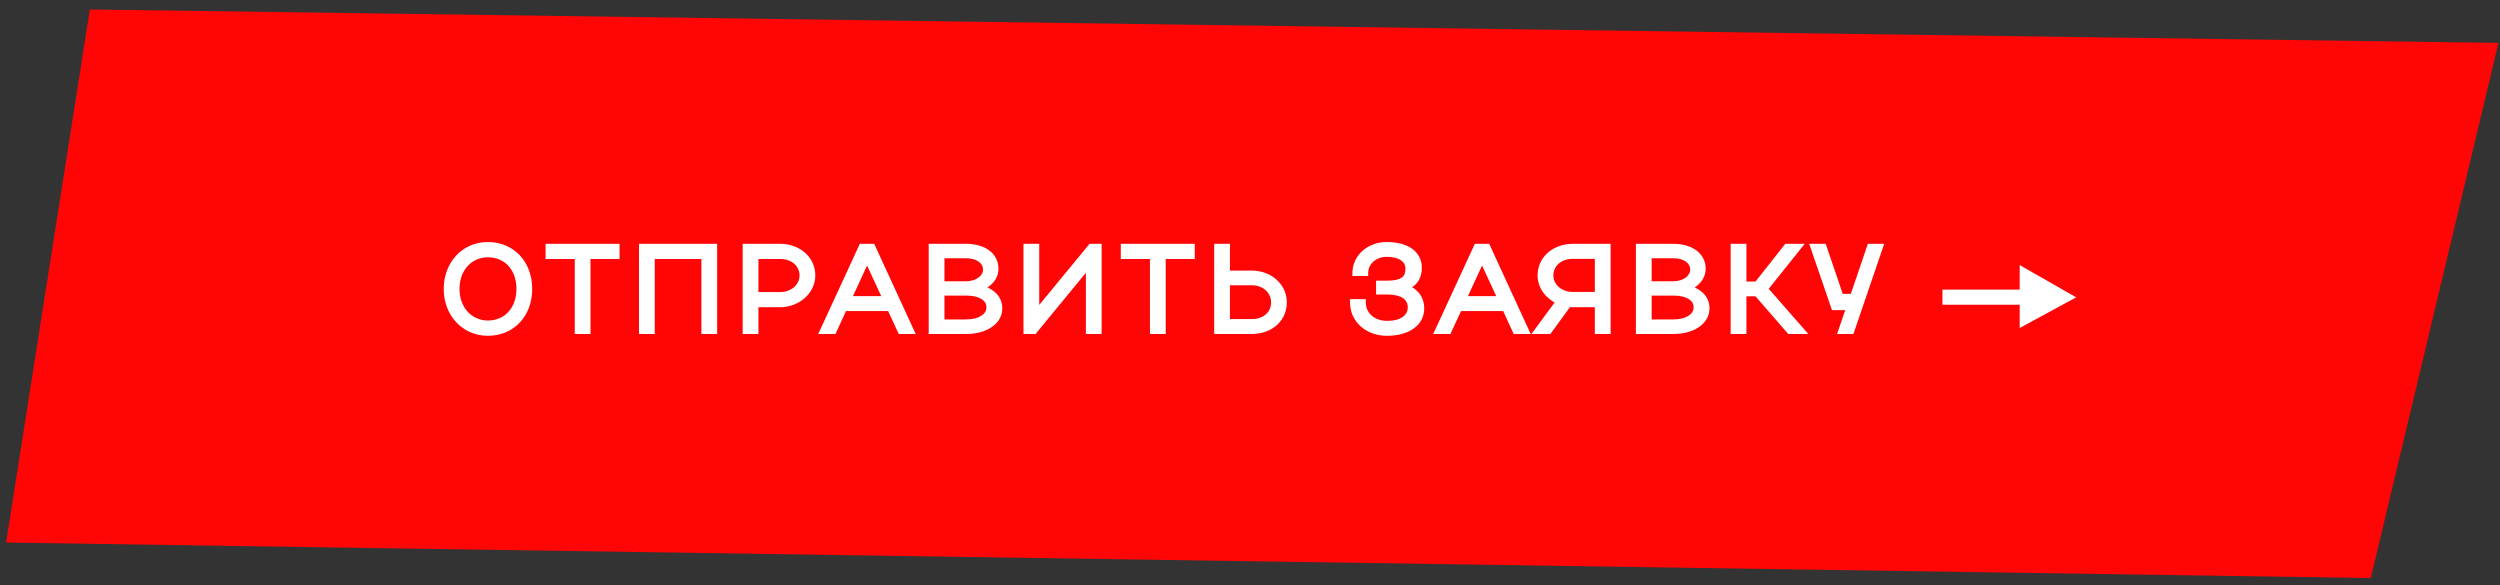 <?xml version="1.0" encoding="UTF-8"?> <svg xmlns="http://www.w3.org/2000/svg" width="406" height="95" viewBox="0 0 406 95" fill="none"><rect x="0" y="0" width="406" height="95" fill="#333333" stroke="none"/> <path d="M14.591 1.541L405.748 6.97L385.017 93.878L0.993 88.11L14.591 1.541Z" fill="#FF0505"></path> <path d="M72.561 46.938C72.561 42.826 75.406 39.805 79.226 39.805C83.124 39.805 85.931 42.728 85.931 46.938C85.931 51.109 83.124 54.032 79.226 54.032C75.426 54.032 72.561 50.992 72.561 46.938ZM74.12 46.919C74.12 50.154 76.283 52.551 79.226 52.551C82.267 52.551 84.372 50.232 84.372 46.919C84.372 43.586 82.286 41.286 79.226 41.286C76.264 41.286 74.12 43.664 74.12 46.919ZM93.841 53.74V41.559H89.105V40.097H100.116V41.559H95.4V53.74H93.841ZM104.272 40.097H115.966V53.74H114.407V41.559H105.831V53.74H104.272V40.097ZM121.109 53.74V40.097H126.723C129.607 40.097 131.907 42.046 131.907 44.736C131.907 47.328 129.471 49.394 126.723 49.394H122.669V53.74H121.109ZM130.348 44.736C130.348 42.904 128.808 41.559 126.723 41.559H122.669V47.932H126.723C128.73 47.932 130.348 46.529 130.348 44.736ZM133.661 53.74L139.956 40.097H141.652L147.928 53.74H146.271L144.556 50.017H137.072L135.357 53.74H133.661ZM137.734 48.595H143.893L140.814 41.929L137.734 48.595ZM151.32 53.74V40.097H156.914C159.74 40.097 161.65 41.5 161.65 43.625C161.65 45.067 160.617 46.217 159.058 46.782C161.065 47.25 162.274 48.419 162.274 50.076C162.274 52.259 159.993 53.74 156.914 53.74H151.32ZM160.149 43.8C160.149 42.416 158.844 41.442 156.914 41.442H152.88V46.178H156.914C158.688 46.178 160.149 45.125 160.149 43.8ZM160.695 49.901C160.695 48.419 159.253 47.503 156.914 47.503H152.88V52.376H156.914C159.136 52.376 160.695 51.401 160.695 49.901ZM178.405 53.74H176.846V42.904L167.939 53.74H166.711V40.097H168.271V50.914L177.178 40.097H178.405V53.74ZM187.253 53.74V41.559H182.516V40.097H193.528V41.559H188.812V53.74H187.253ZM197.684 40.097H199.243V44.443H203.297C206.181 44.443 208.481 46.47 208.481 49.101C208.481 51.791 206.318 53.74 203.297 53.74H197.684V40.097ZM206.922 49.101C206.922 47.211 205.343 45.827 203.297 45.827H199.243V52.317H203.297C205.441 52.317 206.922 50.992 206.922 49.101ZM225.24 54.032C222.083 54.032 219.744 51.947 219.744 49.082H221.303C221.303 51.148 222.94 52.61 225.299 52.61C227.657 52.61 229.119 51.557 229.119 49.939C229.119 48.263 227.774 47.328 225.26 47.328H223.973V46.08H225.26C227.715 46.08 228.748 45.34 228.748 43.625C228.748 42.143 227.404 41.208 225.221 41.208C223.213 41.208 221.693 42.572 221.693 44.326H220.134C220.134 41.773 222.356 39.805 225.201 39.805C228.417 39.805 230.405 41.188 230.405 43.469C230.405 45.086 229.645 46.139 228.164 46.665C229.859 47.25 230.795 48.439 230.795 50.115C230.795 52.473 228.592 54.032 225.24 54.032ZM233.537 53.74L239.833 40.097H241.528L247.804 53.74H246.147L244.432 50.017H236.948L235.233 53.74H233.537ZM237.611 48.595H243.77L240.69 41.929L237.611 48.595ZM251.528 53.74H249.696L253.224 48.946C251.47 48.185 250.203 46.587 250.203 44.736C250.203 42.026 252.503 40.097 255.407 40.097H261.059V53.74H259.5V49.394H255.407C255.173 49.394 254.939 49.374 254.724 49.355L251.528 53.74ZM251.762 44.736C251.762 46.509 253.38 47.913 255.407 47.913H259.5V41.539H255.407C253.302 41.539 251.762 42.884 251.762 44.736ZM266.169 53.74V40.097H271.763C274.589 40.097 276.499 41.5 276.499 43.625C276.499 45.067 275.466 46.217 273.907 46.782C275.914 47.25 277.122 48.419 277.122 50.076C277.122 52.259 274.842 53.74 271.763 53.74H266.169ZM274.998 43.8C274.998 42.416 273.692 41.442 271.763 41.442H267.728V46.178H271.763C273.536 46.178 274.998 45.125 274.998 43.8ZM275.544 49.901C275.544 48.419 274.101 47.503 271.763 47.503H267.728V52.376H271.763C273.985 52.376 275.544 51.401 275.544 49.901ZM283.119 47.62V53.74H281.56V40.097H283.119V46.217H285.341L290.175 40.097H292.046L286.588 46.919L292.572 53.74H290.642L285.322 47.62H283.119ZM300.638 53.74H299.039L300.365 49.861H297.87L294.518 40.097H296.135L298.903 48.224H300.93L303.698 40.097H305.296L300.638 53.74Z" fill="white"></path> <path d="M73.061 46.938C73.061 43.07 75.713 40.305 79.226 40.305V39.305C75.1 39.305 72.061 42.581 72.061 46.938H73.061ZM79.226 40.305C81.045 40.305 82.588 40.984 83.677 42.136C84.768 43.29 85.431 44.946 85.431 46.938H86.431C86.431 44.721 85.69 42.809 84.404 41.449C83.115 40.087 81.305 39.305 79.226 39.305V40.305ZM85.431 46.938C85.431 50.858 82.824 53.532 79.226 53.532V54.532C83.425 54.532 86.431 51.36 86.431 46.938H85.431ZM79.226 53.532C75.73 53.532 73.061 50.745 73.061 46.938H72.061C72.061 51.239 75.121 54.532 79.226 54.532V53.532ZM73.62 46.919C73.62 50.382 75.962 53.051 79.226 53.051V52.051C76.605 52.051 74.62 49.926 74.62 46.919H73.62ZM79.226 53.051C80.88 53.051 82.303 52.417 83.309 51.314C84.311 50.215 84.872 48.681 84.872 46.919H83.872C83.872 48.469 83.38 49.752 82.57 50.64C81.763 51.526 80.612 52.051 79.226 52.051V53.051ZM84.872 46.919C84.872 45.148 84.317 43.613 83.316 42.516C82.312 41.414 80.888 40.786 79.226 40.786V41.786C80.624 41.786 81.773 42.308 82.577 43.189C83.384 44.075 83.872 45.356 83.872 46.919H84.872ZM79.226 40.786C75.942 40.786 73.62 43.436 73.62 46.919H74.62C74.62 43.892 76.586 41.786 79.226 41.786V40.786ZM93.841 53.74H93.341V54.24H93.841V53.74ZM93.841 41.559H94.341V41.059H93.841V41.559ZM89.105 41.559H88.605V42.059H89.105V41.559ZM89.105 40.097V39.597H88.605V40.097H89.105ZM100.116 40.097H100.616V39.597H100.116V40.097ZM100.116 41.559V42.059H100.616V41.559H100.116ZM95.4 41.559V41.059H94.9V41.559H95.4ZM95.4 53.74V54.24H95.9V53.74H95.4ZM94.341 53.74V41.559H93.341V53.74H94.341ZM93.841 41.059H89.105V42.059H93.841V41.059ZM89.605 41.559V40.097H88.605V41.559H89.605ZM89.105 40.597H100.116V39.597H89.105V40.597ZM99.616 40.097V41.559H100.616V40.097H99.616ZM100.116 41.059H95.4V42.059H100.116V41.059ZM94.9 41.559V53.74H95.9V41.559H94.9ZM95.4 53.24H93.841V54.24H95.4V53.24ZM104.272 40.097V39.597H103.772V40.097H104.272ZM115.966 40.097H116.466V39.597H115.966V40.097ZM115.966 53.74V54.24H116.466V53.74H115.966ZM114.407 53.74H113.907V54.24H114.407V53.74ZM114.407 41.559H114.907V41.059H114.407V41.559ZM105.831 41.559V41.059H105.331V41.559H105.831ZM105.831 53.74V54.24H106.331V53.74H105.831ZM104.272 53.74H103.772V54.24H104.272V53.74ZM104.272 40.597H115.966V39.597H104.272V40.597ZM115.466 40.097V53.74H116.466V40.097H115.466ZM115.966 53.24H114.407V54.24H115.966V53.24ZM114.907 53.74V41.559H113.907V53.74H114.907ZM114.407 41.059H105.831V42.059H114.407V41.059ZM105.331 41.559V53.74H106.331V41.559H105.331ZM105.831 53.24H104.272V54.24H105.831V53.24ZM104.772 53.74V40.097H103.772V53.74H104.772ZM121.109 53.74H120.609V54.24H121.109V53.74ZM121.109 40.097V39.597H120.609V40.097H121.109ZM122.669 49.394V48.894H122.169V49.394H122.669ZM122.669 53.74V54.24H123.169V53.74H122.669ZM122.669 41.559V41.059H122.169V41.559H122.669ZM122.669 47.932H122.169V48.432H122.669V47.932ZM121.609 53.74V40.097H120.609V53.74H121.609ZM121.109 40.597H126.723V39.597H121.109V40.597ZM126.723 40.597C129.393 40.597 131.407 42.38 131.407 44.736H132.407C132.407 41.712 129.821 39.597 126.723 39.597V40.597ZM131.407 44.736C131.407 46.995 129.255 48.894 126.723 48.894V49.894C129.686 49.894 132.407 47.661 132.407 44.736H131.407ZM126.723 48.894H122.669V49.894H126.723V48.894ZM122.169 49.394V53.74H123.169V49.394H122.169ZM122.669 53.24H121.109V54.24H122.669V53.24ZM130.848 44.736C130.848 42.567 129.02 41.059 126.723 41.059V42.059C128.596 42.059 129.848 43.24 129.848 44.736H130.848ZM126.723 41.059H122.669V42.059H126.723V41.059ZM122.169 41.559V47.932H123.169V41.559H122.169ZM122.669 48.432H126.723V47.432H122.669V48.432ZM126.723 48.432C128.943 48.432 130.848 46.864 130.848 44.736H129.848C129.848 46.193 128.517 47.432 126.723 47.432V48.432ZM133.661 53.74L133.207 53.531L132.88 54.24H133.661V53.74ZM139.956 40.097V39.597H139.636L139.502 39.888L139.956 40.097ZM141.652 40.097L142.106 39.888L141.972 39.597H141.652V40.097ZM147.928 53.74V54.24H148.708L148.382 53.531L147.928 53.74ZM146.271 53.74L145.817 53.949L145.951 54.24H146.271V53.74ZM144.556 50.017L145.01 49.808L144.876 49.517H144.556V50.017ZM137.072 50.017V49.517H136.752L136.618 49.808L137.072 50.017ZM135.357 53.74V54.24H135.677L135.811 53.949L135.357 53.74ZM137.734 48.595L137.28 48.385L136.953 49.095H137.734V48.595ZM143.893 48.595V49.095H144.675L144.347 48.385L143.893 48.595ZM140.814 41.929L141.268 41.719L140.814 40.737L140.36 41.719L140.814 41.929ZM134.115 53.95L140.41 40.306L139.502 39.888L133.207 53.531L134.115 53.95ZM139.956 40.597H141.652V39.597H139.956V40.597ZM141.198 40.306L147.473 53.949L148.382 53.531L142.106 39.888L141.198 40.306ZM147.928 53.24H146.271V54.24H147.928V53.24ZM146.725 53.531L145.01 49.808L144.102 50.227L145.817 53.949L146.725 53.531ZM144.556 49.517H137.072V50.517H144.556V49.517ZM136.618 49.808L134.902 53.531L135.811 53.949L137.526 50.227L136.618 49.808ZM135.357 53.24H133.661V54.24H135.357V53.24ZM137.734 49.095H143.893V48.095H137.734V49.095ZM144.347 48.385L141.268 41.719L140.36 42.139L143.439 48.804L144.347 48.385ZM140.36 41.719L137.28 48.385L138.188 48.804L141.268 42.139L140.36 41.719ZM151.32 53.74H150.82V54.24H151.32V53.74ZM151.32 40.097V39.597H150.82V40.097H151.32ZM159.058 46.782L158.888 46.312L157.303 46.886L158.944 47.269L159.058 46.782ZM152.88 41.442V40.942H152.38V41.442H152.88ZM152.88 46.178H152.38V46.678H152.88V46.178ZM152.88 47.503V47.003H152.38V47.503H152.88ZM152.88 52.376H152.38V52.876H152.88V52.376ZM151.82 53.74V40.097H150.82V53.74H151.82ZM151.32 40.597H156.914V39.597H151.32V40.597ZM156.914 40.597C158.25 40.597 159.321 40.929 160.044 41.466C160.755 41.993 161.15 42.73 161.15 43.625H162.15C162.15 42.395 161.59 41.368 160.64 40.663C159.701 39.966 158.404 39.597 156.914 39.597V40.597ZM161.15 43.625C161.15 44.789 160.321 45.792 158.888 46.312L159.228 47.252C160.914 46.641 162.15 45.344 162.15 43.625H161.15ZM158.944 47.269C159.884 47.488 160.594 47.862 161.064 48.335C161.525 48.8 161.774 49.38 161.774 50.076H162.774C162.774 49.115 162.419 48.282 161.774 47.631C161.137 46.989 160.239 46.544 159.171 46.295L158.944 47.269ZM161.774 50.076C161.774 50.971 161.314 51.743 160.469 52.312C159.616 52.886 158.38 53.24 156.914 53.24V54.24C158.527 54.24 159.971 53.853 161.028 53.141C162.094 52.424 162.774 51.364 162.774 50.076H161.774ZM156.914 53.24H151.32V54.24H156.914V53.24ZM160.649 43.8C160.649 42.933 160.234 42.2 159.551 41.699C158.878 41.205 157.958 40.942 156.914 40.942V41.942C157.8 41.942 158.497 42.166 158.959 42.505C159.412 42.837 159.649 43.283 159.649 43.8H160.649ZM156.914 40.942H152.88V41.942H156.914V40.942ZM152.38 41.442V46.178H153.38V41.442H152.38ZM152.88 46.678H156.914V45.678H152.88V46.678ZM156.914 46.678C157.896 46.678 158.81 46.387 159.492 45.89C160.173 45.392 160.649 44.661 160.649 43.8H159.649C159.649 44.265 159.395 44.722 158.902 45.082C158.409 45.442 157.706 45.678 156.914 45.678V46.678ZM161.195 49.901C161.195 48.969 160.73 48.219 159.949 47.724C159.189 47.242 158.139 47.003 156.914 47.003V48.003C158.028 48.003 158.869 48.223 159.414 48.569C159.939 48.902 160.195 49.35 160.195 49.901H161.195ZM156.914 47.003H152.88V48.003H156.914V47.003ZM152.38 47.503V52.376H153.38V47.503H152.38ZM152.88 52.876H156.914V51.876H152.88V52.876ZM156.914 52.876C158.09 52.876 159.138 52.619 159.909 52.121C160.692 51.615 161.195 50.85 161.195 49.901H160.195C160.195 50.452 159.918 50.925 159.366 51.281C158.802 51.645 157.96 51.876 156.914 51.876V52.876ZM178.405 53.74V54.24H178.905V53.74H178.405ZM176.846 53.74H176.346V54.24H176.846V53.74ZM176.846 42.904H177.346V41.508L176.46 42.586L176.846 42.904ZM167.939 53.74V54.24H168.176L168.326 54.057L167.939 53.74ZM166.711 53.74H166.211V54.24H166.711V53.74ZM166.711 40.097V39.597H166.211V40.097H166.711ZM168.271 40.097H168.771V39.597H168.271V40.097ZM168.271 50.914H167.771V52.308L168.657 51.232L168.271 50.914ZM177.178 40.097V39.597H176.942L176.792 39.779L177.178 40.097ZM178.405 40.097H178.905V39.597H178.405V40.097ZM178.405 53.24H176.846V54.24H178.405V53.24ZM177.346 53.74V42.904H176.346V53.74H177.346ZM176.46 42.586L167.553 53.422L168.326 54.057L177.232 43.221L176.46 42.586ZM167.939 53.24H166.711V54.24H167.939V53.24ZM167.211 53.74V40.097H166.211V53.74H167.211ZM166.711 40.597H168.271V39.597H166.711V40.597ZM167.771 40.097V50.914H168.771V40.097H167.771ZM168.657 51.232L177.564 40.415L176.792 39.779L167.885 50.596L168.657 51.232ZM177.178 40.597H178.405V39.597H177.178V40.597ZM177.905 40.097V53.74H178.905V40.097H177.905ZM187.253 53.74H186.753V54.24H187.253V53.74ZM187.253 41.559H187.753V41.059H187.253V41.559ZM182.516 41.559H182.016V42.059H182.516V41.559ZM182.516 40.097V39.597H182.016V40.097H182.516ZM193.528 40.097H194.028V39.597H193.528V40.097ZM193.528 41.559V42.059H194.028V41.559H193.528ZM188.812 41.559V41.059H188.312V41.559H188.812ZM188.812 53.74V54.24H189.312V53.74H188.812ZM187.753 53.74V41.559H186.753V53.74H187.753ZM187.253 41.059H182.516V42.059H187.253V41.059ZM183.016 41.559V40.097H182.016V41.559H183.016ZM182.516 40.597H193.528V39.597H182.516V40.597ZM193.028 40.097V41.559H194.028V40.097H193.028ZM193.528 41.059H188.812V42.059H193.528V41.059ZM188.312 41.559V53.74H189.312V41.559H188.312ZM188.812 53.24H187.253V54.24H188.812V53.24ZM197.684 40.097V39.597H197.184V40.097H197.684ZM199.243 40.097H199.743V39.597H199.243V40.097ZM199.243 44.443H198.743V44.943H199.243V44.443ZM197.684 53.74H197.184V54.24H197.684V53.74ZM199.243 45.827V45.327H198.743V45.827H199.243ZM199.243 52.317H198.743V52.817H199.243V52.317ZM197.684 40.597H199.243V39.597H197.684V40.597ZM198.743 40.097V44.443H199.743V40.097H198.743ZM199.243 44.943H203.297V43.943H199.243V44.943ZM203.297 44.943C205.96 44.943 207.981 46.798 207.981 49.101H208.981C208.981 46.142 206.403 43.943 203.297 43.943V44.943ZM207.981 49.101C207.981 51.465 206.094 53.24 203.297 53.24V54.24C206.541 54.24 208.981 52.117 208.981 49.101H207.981ZM203.297 53.24H197.684V54.24H203.297V53.24ZM198.184 53.74V40.097H197.184V53.74H198.184ZM207.422 49.101C207.422 46.884 205.566 45.327 203.297 45.327V46.327C205.121 46.327 206.422 47.538 206.422 49.101H207.422ZM203.297 45.327H199.243V46.327H203.297V45.327ZM198.743 45.827V52.317H199.743V45.827H198.743ZM199.243 52.817H203.297V51.817H199.243V52.817ZM203.297 52.817C204.471 52.817 205.502 52.453 206.246 51.792C206.994 51.127 207.422 50.185 207.422 49.101H206.422C206.422 49.908 206.11 50.575 205.581 51.045C205.049 51.518 204.267 51.817 203.297 51.817V52.817ZM219.744 49.082V48.582H219.244V49.082H219.744ZM221.303 49.082H221.803V48.582H221.303V49.082ZM223.973 47.328H223.473V47.828H223.973V47.328ZM223.973 46.08V45.58H223.473V46.08H223.973ZM221.693 44.326V44.826H222.193V44.326H221.693ZM220.134 44.326H219.634V44.826H220.134V44.326ZM228.164 46.665L227.996 46.194L226.65 46.672L228.001 47.138L228.164 46.665ZM225.24 53.532C222.307 53.532 220.244 51.621 220.244 49.082H219.244C219.244 52.272 221.859 54.532 225.24 54.532V53.532ZM219.744 49.582H221.303V48.582H219.744V49.582ZM220.803 49.082C220.803 50.255 221.272 51.274 222.085 51.995C222.894 52.712 224.017 53.11 225.299 53.11V52.11C224.222 52.11 223.347 51.777 222.748 51.246C222.153 50.719 221.803 49.975 221.803 49.082H220.803ZM225.299 53.11C226.545 53.11 227.611 52.833 228.381 52.29C229.167 51.736 229.619 50.919 229.619 49.939H228.619C228.619 50.577 228.339 51.096 227.805 51.472C227.255 51.86 226.411 52.11 225.299 52.11V53.11ZM229.619 49.939C229.619 48.946 229.209 48.134 228.414 47.592C227.646 47.069 226.566 46.828 225.26 46.828V47.828C226.467 47.828 227.317 48.054 227.85 48.418C228.356 48.763 228.619 49.256 228.619 49.939H229.619ZM225.26 46.828H223.973V47.828H225.26V46.828ZM224.473 47.328V46.08H223.473V47.328H224.473ZM223.973 46.58H225.26V45.58H223.973V46.58ZM225.26 46.58C226.516 46.58 227.519 46.395 228.214 45.904C228.95 45.384 229.248 44.591 229.248 43.625H228.248C228.248 44.374 228.031 44.809 227.636 45.087C227.201 45.395 226.459 45.58 225.26 45.58V46.58ZM229.248 43.625C229.248 42.711 228.824 41.956 228.087 41.449C227.367 40.954 226.375 40.708 225.221 40.708V41.708C226.249 41.708 227.021 41.929 227.52 42.273C228.001 42.604 228.248 43.057 228.248 43.625H229.248ZM225.221 40.708C222.995 40.708 221.193 42.242 221.193 44.326H222.193C222.193 42.903 223.432 41.708 225.221 41.708V40.708ZM221.693 43.826H220.134V44.826H221.693V43.826ZM220.634 44.326C220.634 42.102 222.576 40.305 225.201 40.305V39.305C222.136 39.305 219.634 41.444 219.634 44.326H220.634ZM225.201 40.305C226.746 40.305 227.935 40.638 228.722 41.191C229.49 41.73 229.905 42.495 229.905 43.469H230.905C230.905 42.162 230.326 41.095 229.296 40.372C228.286 39.663 226.872 39.305 225.201 39.305V40.305ZM229.905 43.469C229.905 44.198 229.735 44.759 229.431 45.188C229.128 45.617 228.662 45.957 227.996 46.194L228.331 47.136C229.146 46.847 229.801 46.398 230.248 45.765C230.695 45.132 230.905 44.357 230.905 43.469H229.905ZM228.001 47.138C228.777 47.406 229.345 47.799 229.719 48.285C230.09 48.768 230.295 49.374 230.295 50.115H231.295C231.295 49.179 231.032 48.353 230.512 47.676C229.994 47.002 229.246 46.509 228.327 46.192L228.001 47.138ZM230.295 50.115C230.295 51.118 229.835 51.95 228.986 52.55C228.124 53.158 226.846 53.532 225.24 53.532V54.532C226.987 54.532 228.486 54.127 229.563 53.366C230.654 52.596 231.295 51.47 231.295 50.115H230.295ZM233.537 53.74L233.083 53.531L232.756 54.24H233.537V53.74ZM239.833 40.097V39.597H239.513L239.379 39.888L239.833 40.097ZM241.528 40.097L241.982 39.888L241.849 39.597H241.528V40.097ZM247.804 53.74V54.24H248.584L248.258 53.531L247.804 53.74ZM246.147 53.74L245.693 53.949L245.827 54.24H246.147V53.74ZM244.432 50.017L244.886 49.808L244.752 49.517H244.432V50.017ZM236.948 50.017V49.517H236.628L236.494 49.808L236.948 50.017ZM235.233 53.74V54.24H235.553L235.687 53.949L235.233 53.74ZM237.611 48.595L237.157 48.385L236.829 49.095H237.611V48.595ZM243.77 48.595V49.095H244.551L244.223 48.385L243.77 48.595ZM240.69 41.929L241.144 41.719L240.69 40.737L240.236 41.719L240.69 41.929ZM233.991 53.95L240.287 40.306L239.379 39.888L233.083 53.531L233.991 53.95ZM239.833 40.597H241.528V39.597H239.833V40.597ZM241.074 40.306L247.35 53.949L248.258 53.531L241.982 39.888L241.074 40.306ZM247.804 53.24H246.147V54.24H247.804V53.24ZM246.601 53.531L244.886 49.808L243.978 50.227L245.693 53.949L246.601 53.531ZM244.432 49.517H236.948V50.517H244.432V49.517ZM236.494 49.808L234.779 53.531L235.687 53.949L237.402 50.227L236.494 49.808ZM235.233 53.24H233.537V54.24H235.233V53.24ZM237.611 49.095H243.77V48.095H237.611V49.095ZM244.223 48.385L241.144 41.719L240.236 42.139L243.316 48.804L244.223 48.385ZM240.236 41.719L237.157 48.385L238.065 48.804L241.144 42.139L240.236 41.719ZM251.528 53.74V54.24H251.782L251.932 54.035L251.528 53.74ZM249.696 53.74L249.293 53.444L248.707 54.24H249.696V53.74ZM253.224 48.946L253.626 49.242L253.998 48.736L253.423 48.487L253.224 48.946ZM261.059 40.097H261.559V39.597H261.059V40.097ZM261.059 53.74V54.24H261.559V53.74H261.059ZM259.5 53.74H259V54.24H259.5V53.74ZM259.5 49.394H260V48.894H259.5V49.394ZM254.724 49.355L254.77 48.857L254.487 48.831L254.32 49.06L254.724 49.355ZM259.5 47.913V48.413H260V47.913H259.5ZM259.5 41.539H260V41.039H259.5V41.539ZM251.528 53.24H249.696V54.24H251.528V53.24ZM250.099 54.036L253.626 49.242L252.821 48.649L249.293 53.444L250.099 54.036ZM253.423 48.487C251.809 47.788 250.703 46.346 250.703 44.736H249.703C249.703 46.828 251.13 48.583 253.025 49.404L253.423 48.487ZM250.703 44.736C250.703 42.363 252.714 40.597 255.407 40.597V39.597C252.291 39.597 249.703 41.69 249.703 44.736H250.703ZM255.407 40.597H261.059V39.597H255.407V40.597ZM260.559 40.097V53.74H261.559V40.097H260.559ZM261.059 53.24H259.5V54.24H261.059V53.24ZM260 53.74V49.394H259V53.74H260ZM259.5 48.894H255.407V49.894H259.5V48.894ZM255.407 48.894C255.198 48.894 254.984 48.876 254.77 48.857L254.679 49.853C254.894 49.872 255.148 49.894 255.407 49.894V48.894ZM254.32 49.06L251.124 53.446L251.932 54.035L255.129 49.649L254.32 49.06ZM251.262 44.736C251.262 46.848 253.171 48.413 255.407 48.413V47.413C253.588 47.413 252.262 46.17 252.262 44.736H251.262ZM255.407 48.413H259.5V47.413H255.407V48.413ZM260 47.913V41.539H259V47.913H260ZM259.5 41.039H255.407V42.039H259.5V41.039ZM255.407 41.039C253.09 41.039 251.262 42.548 251.262 44.736H252.262C252.262 43.22 253.514 42.039 255.407 42.039V41.039ZM266.169 53.74H265.669V54.24H266.169V53.74ZM266.169 40.097V39.597H265.669V40.097H266.169ZM273.907 46.782L273.736 46.312L272.151 46.886L273.793 47.269L273.907 46.782ZM267.728 41.442V40.942H267.228V41.442H267.728ZM267.728 46.178H267.228V46.678H267.728V46.178ZM267.728 47.503V47.003H267.228V47.503H267.728ZM267.728 52.376H267.228V52.876H267.728V52.376ZM266.669 53.74V40.097H265.669V53.74H266.669ZM266.169 40.597H271.763V39.597H266.169V40.597ZM271.763 40.597C273.099 40.597 274.17 40.929 274.893 41.466C275.604 41.993 275.999 42.73 275.999 43.625H276.999C276.999 42.395 276.439 41.368 275.488 40.663C274.55 39.966 273.253 39.597 271.763 39.597V40.597ZM275.999 43.625C275.999 44.789 275.169 45.792 273.736 46.312L274.077 47.252C275.762 46.641 276.999 45.344 276.999 43.625H275.999ZM273.793 47.269C274.733 47.488 275.443 47.862 275.912 48.335C276.373 48.8 276.622 49.38 276.622 50.076H277.622C277.622 49.115 277.267 48.282 276.622 47.631C275.986 46.989 275.088 46.544 274.02 46.295L273.793 47.269ZM276.622 50.076C276.622 50.971 276.162 51.743 275.318 52.312C274.465 52.886 273.229 53.24 271.763 53.24V54.24C273.376 54.24 274.82 53.853 275.877 53.141C276.942 52.424 277.622 51.364 277.622 50.076H276.622ZM271.763 53.24H266.169V54.24H271.763V53.24ZM275.498 43.8C275.498 42.933 275.083 42.2 274.4 41.699C273.727 41.205 272.806 40.942 271.763 40.942V41.942C272.649 41.942 273.346 42.166 273.808 42.505C274.26 42.837 274.498 43.283 274.498 43.8H275.498ZM271.763 40.942H267.728V41.942H271.763V40.942ZM267.228 41.442V46.178H268.228V41.442H267.228ZM267.728 46.678H271.763V45.678H267.728V46.678ZM271.763 46.678C272.744 46.678 273.659 46.387 274.34 45.89C275.022 45.392 275.498 44.661 275.498 43.8H274.498C274.498 44.265 274.243 44.722 273.751 45.082C273.258 45.442 272.555 45.678 271.763 45.678V46.678ZM276.044 49.901C276.044 48.969 275.579 48.219 274.798 47.724C274.037 47.242 272.988 47.003 271.763 47.003V48.003C272.876 48.003 273.717 48.223 274.262 48.569C274.788 48.902 275.044 49.35 275.044 49.901H276.044ZM271.763 47.003H267.728V48.003H271.763V47.003ZM267.228 47.503V52.376H268.228V47.503H267.228ZM267.728 52.876H271.763V51.876H267.728V52.876ZM271.763 52.876C272.939 52.876 273.987 52.619 274.758 52.121C275.541 51.615 276.044 50.85 276.044 49.901H275.044C275.044 50.452 274.767 50.925 274.215 51.281C273.651 51.645 272.808 51.876 271.763 51.876V52.876ZM283.119 47.62V47.12H282.619V47.62H283.119ZM283.119 53.74V54.24H283.619V53.74H283.119ZM281.56 53.74H281.06V54.24H281.56V53.74ZM281.56 40.097V39.597H281.06V40.097H281.56ZM283.119 40.097H283.619V39.597H283.119V40.097ZM283.119 46.217H282.619V46.717H283.119V46.217ZM285.341 46.217V46.717H285.583L285.734 46.527L285.341 46.217ZM290.175 40.097V39.597H289.932L289.782 39.787L290.175 40.097ZM292.046 40.097L292.436 40.409L293.086 39.597H292.046V40.097ZM286.588 46.919L286.198 46.606L285.936 46.933L286.213 47.248L286.588 46.919ZM292.572 53.74V54.24H293.676L292.948 53.41L292.572 53.74ZM290.642 53.74L290.265 54.068L290.415 54.24H290.642V53.74ZM285.322 47.62L285.699 47.292L285.549 47.12H285.322V47.62ZM282.619 47.62V53.74H283.619V47.62H282.619ZM283.119 53.24H281.56V54.24H283.119V53.24ZM282.06 53.74V40.097H281.06V53.74H282.06ZM281.56 40.597H283.119V39.597H281.56V40.597ZM282.619 40.097V46.217H283.619V40.097H282.619ZM283.119 46.717H285.341V45.717H283.119V46.717ZM285.734 46.527L290.567 40.407L289.782 39.787L284.949 45.907L285.734 46.527ZM290.175 40.597H292.046V39.597H290.175V40.597ZM291.655 39.785L286.198 46.606L286.979 47.231L292.436 40.409L291.655 39.785ZM286.213 47.248L292.196 54.07L292.948 53.41L286.964 46.589L286.213 47.248ZM292.572 53.24H290.642V54.24H292.572V53.24ZM291.02 53.412L285.699 47.292L284.944 47.948L290.265 54.068L291.02 53.412ZM285.322 47.12H283.119V48.12H285.322V47.12ZM300.638 53.74V54.24H300.995L301.111 53.901L300.638 53.74ZM299.039 53.74L298.566 53.578L298.34 54.24H299.039V53.74ZM300.365 49.861L300.838 50.023L301.064 49.361H300.365V49.861ZM297.87 49.861L297.397 50.024L297.513 50.361H297.87V49.861ZM294.518 40.097V39.597H293.817L294.045 40.259L294.518 40.097ZM296.135 40.097L296.609 39.936L296.493 39.597H296.135V40.097ZM298.903 48.224L298.43 48.386L298.545 48.724H298.903V48.224ZM300.93 48.224V48.724H301.288L301.403 48.386L300.93 48.224ZM303.698 40.097V39.597H303.34L303.224 39.936L303.698 40.097ZM305.296 40.097L305.769 40.258L305.995 39.597H305.296V40.097ZM300.638 53.24H299.039V54.24H300.638V53.24ZM299.513 53.902L300.838 50.023L299.892 49.7L298.566 53.578L299.513 53.902ZM300.365 49.361H297.87V50.361H300.365V49.361ZM298.343 49.699L294.991 39.935L294.045 40.259L297.397 50.024L298.343 49.699ZM294.518 40.597H296.135V39.597H294.518V40.597ZM295.662 40.258L298.43 48.386L299.376 48.063L296.609 39.936L295.662 40.258ZM298.903 48.724H300.93V47.724H298.903V48.724ZM301.403 48.386L304.171 40.258L303.224 39.936L300.457 48.063L301.403 48.386ZM303.698 40.597H305.296V39.597H303.698V40.597ZM304.823 39.935L300.164 53.578L301.111 53.901L305.769 40.258L304.823 39.935Z" fill="white"></path> <path d="M329.224 45.158L334.654 48.261L329.224 51.208V48.261V45.158Z" fill="white"></path> <path d="M315.455 48.261H334.654M334.654 48.261L329.224 45.158V51.208L334.654 48.261Z" stroke="white" stroke-width="2.451"></path> </svg> 